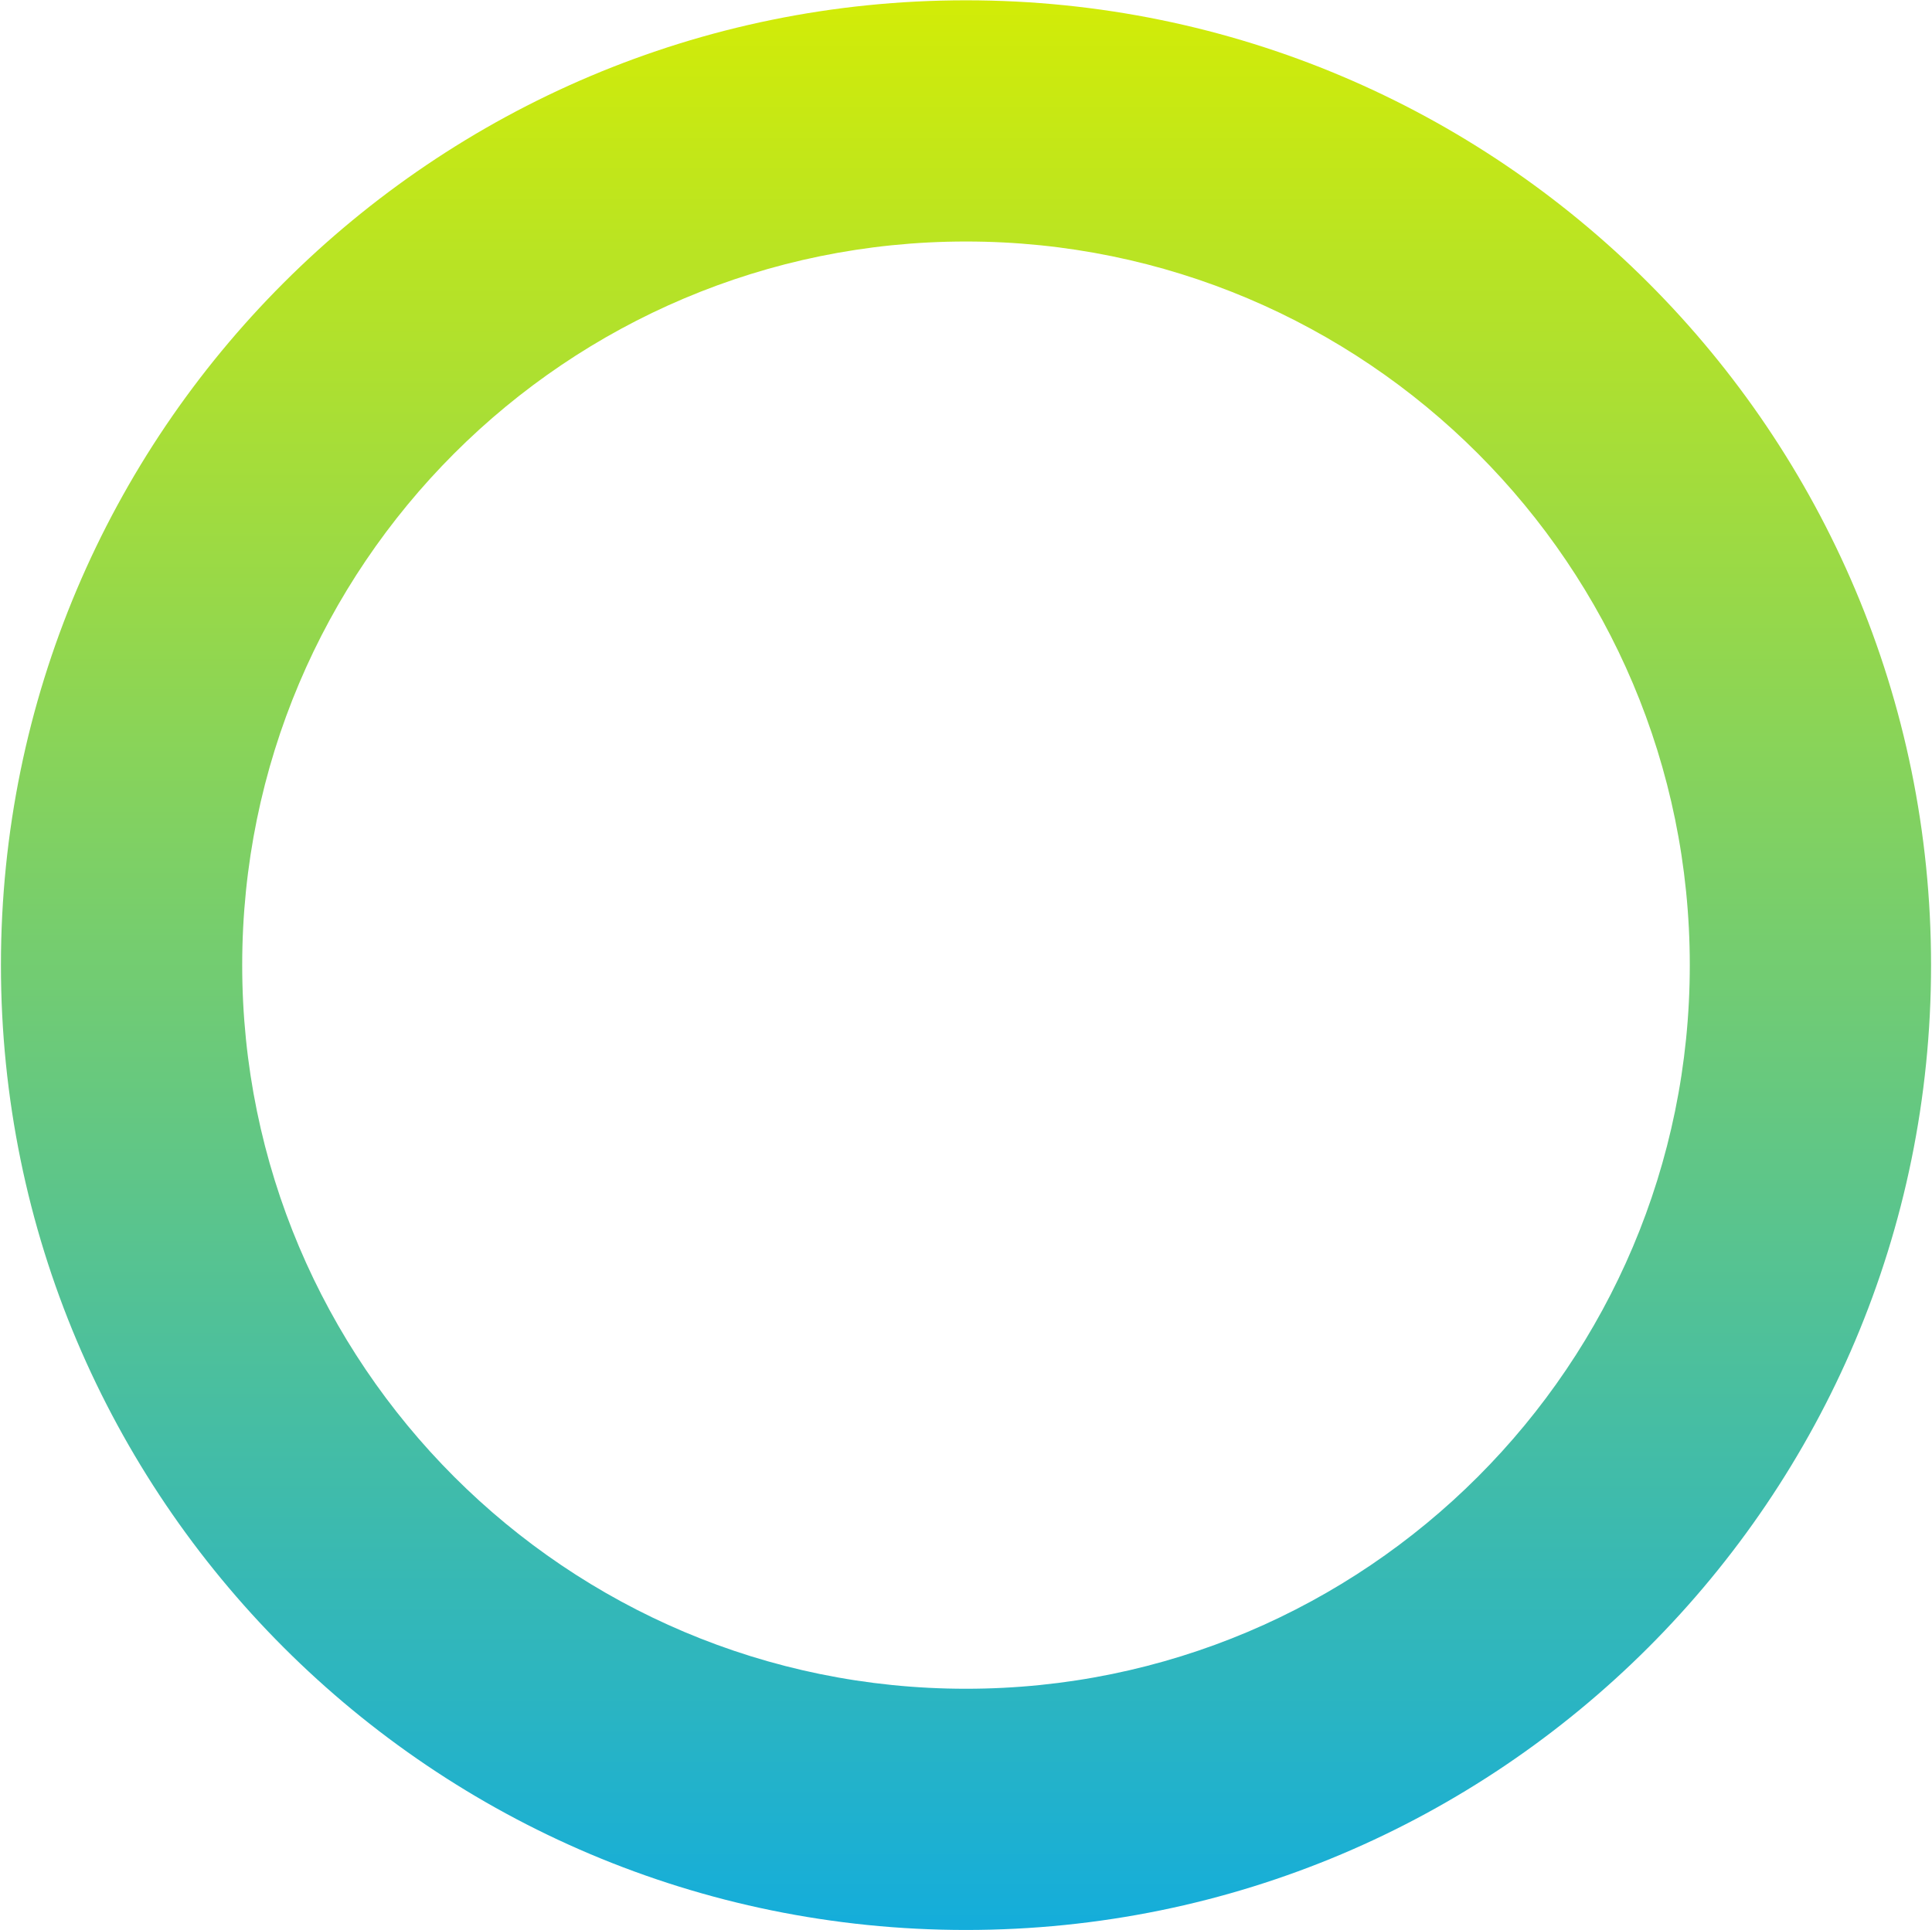 <?xml version="1.0" encoding="UTF-8"?> <svg xmlns="http://www.w3.org/2000/svg" width="1519" height="1518" viewBox="0 0 1519 1518" fill="none"> <path d="M1518.26 759C1518.26 1178.05 1178.55 1517.76 759.5 1517.76C340.445 1517.76 0.734 1178.05 0.734 759C0.734 339.945 340.445 0.234 759.5 0.234C1178.55 0.234 1518.26 339.945 1518.26 759ZM190.426 759C190.426 1073.29 445.209 1328.07 759.5 1328.07C1073.79 1328.07 1328.57 1073.29 1328.57 759C1328.57 444.709 1073.79 189.926 759.5 189.926C445.209 189.926 190.426 444.709 190.426 759Z" fill="url(#paint0_linear_1624_712)"></path> <defs> <linearGradient id="paint0_linear_1624_712" x1="759.5" y1="0.234" x2="759.5" y2="1517.76" gradientUnits="userSpaceOnUse"> <stop stop-color="#D2EC07"></stop> <stop offset="1" stop-color="#14ADDB"></stop> </linearGradient> </defs> </svg> 